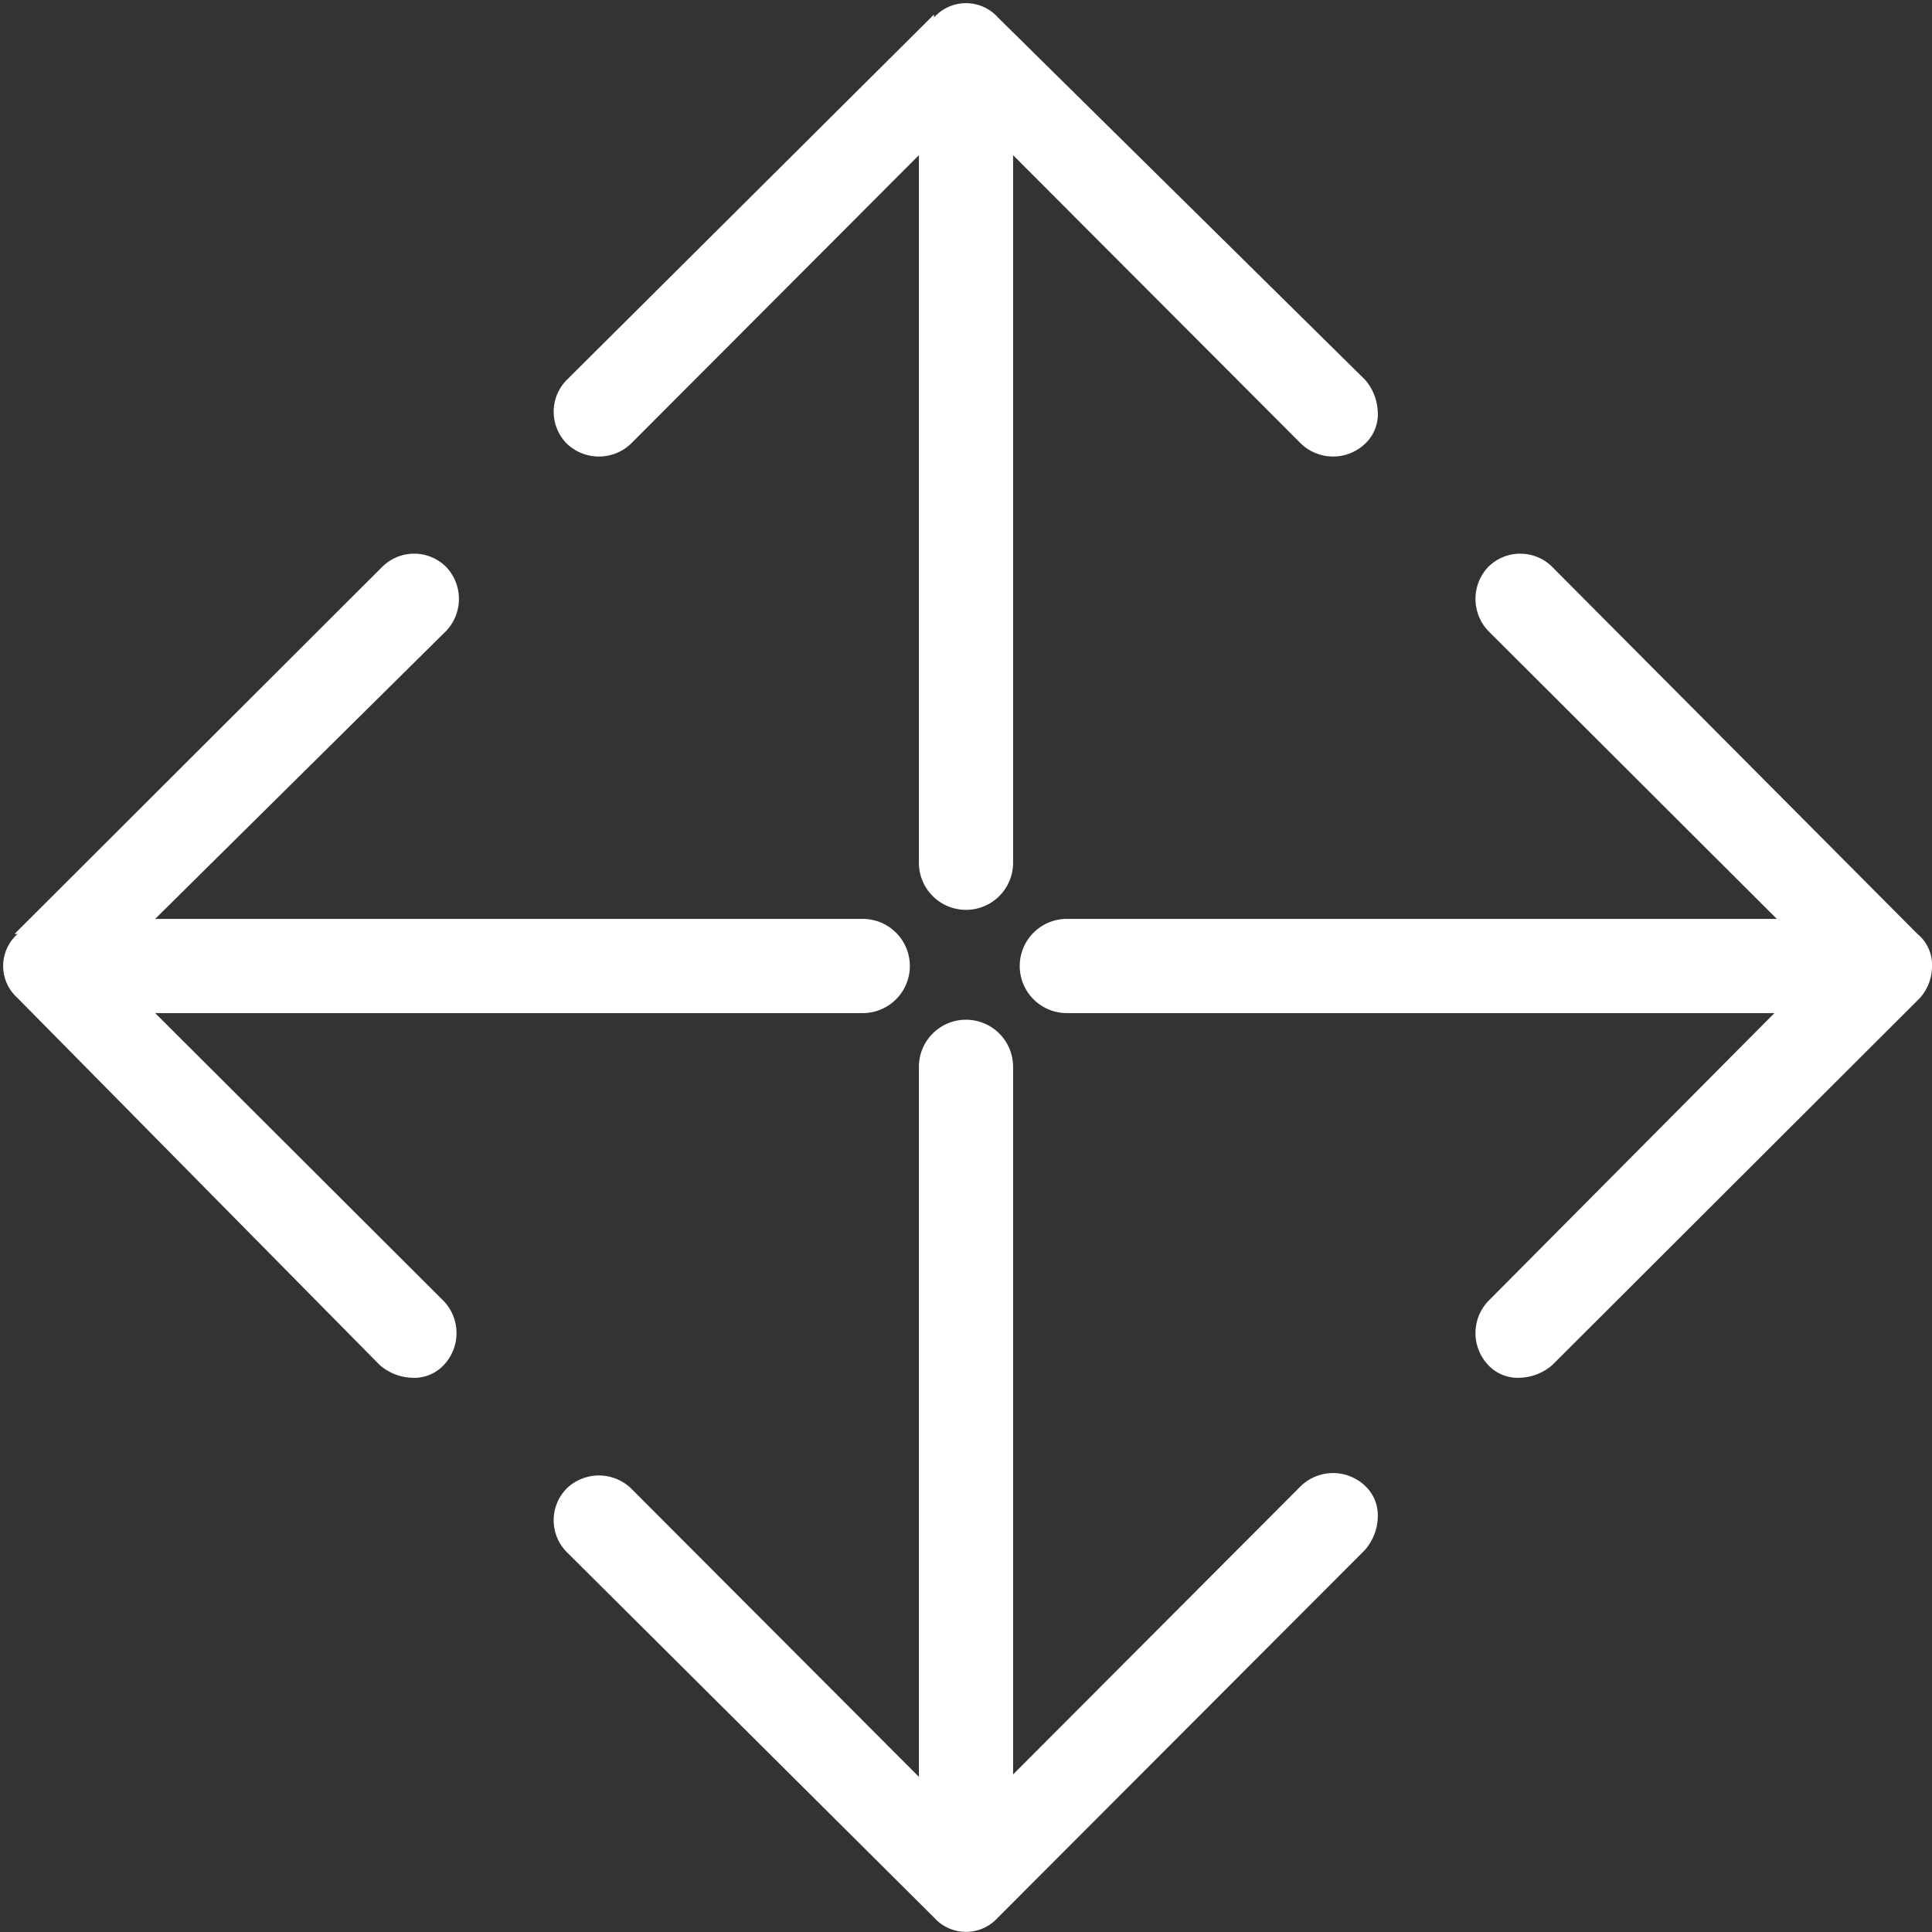 <svg id="Layer_1" data-name="Layer 1" xmlns="http://www.w3.org/2000/svg" viewBox="0 0 32 32"><rect x="0" y="0" width="32" height="32" fill="#333333" stroke="none"/><defs><style>.cls-1{fill:#fff;}</style></defs><path class="cls-1" d="M15.47.24,9.39,6.29a.75.75,0,0,0,0,1.06.77.77,0,0,0,1.06,0l4.77-4.78V14.29a.78.78,0,0,0,1.56,0V2.57l4.77,4.78a.77.77,0,0,0,1.06,0,.67.67,0,0,0,.21-.53.86.86,0,0,0-.21-.53l-6.08-6a.71.71,0,0,0-1.06,0Z"/><path class="cls-1" d="M15.47,31.76,9.39,25.71a.75.75,0,0,1,0-1.06.77.77,0,0,1,1.06,0l4.77,4.78V17.67a.78.78,0,0,1,1.56,0V29.39l4.77-4.78a.77.77,0,0,1,1.06,0,.67.67,0,0,1,.21.53.86.86,0,0,1-.21.53l-6.08,6.09a.71.71,0,0,1-1.06,0Z"/><path class="cls-1" d="M31.76,15.47,25.71,9.39a.75.75,0,0,0-1.06,0,.77.77,0,0,0,0,1.06l4.78,4.77H17.67a.78.78,0,0,0,0,1.56H29.39l-4.74,4.77a.77.77,0,0,0,0,1.06.67.67,0,0,0,.53.21.86.86,0,0,0,.53-.21l6.09-6.08A.79.79,0,0,0,32,16,.66.66,0,0,0,31.76,15.47Z"/><path class="cls-1" d="M.24,15.47,6.33,9.39a.75.75,0,0,1,1.06,0,.77.77,0,0,1,0,1.06L2.57,15.22H14.29a.78.78,0,0,1,0,1.56H2.57l4.78,4.77a.77.77,0,0,1,0,1.06.67.67,0,0,1-.53.21.86.86,0,0,1-.53-.21l-6-6.08a.71.71,0,0,1,0-1.06Z"/></svg>